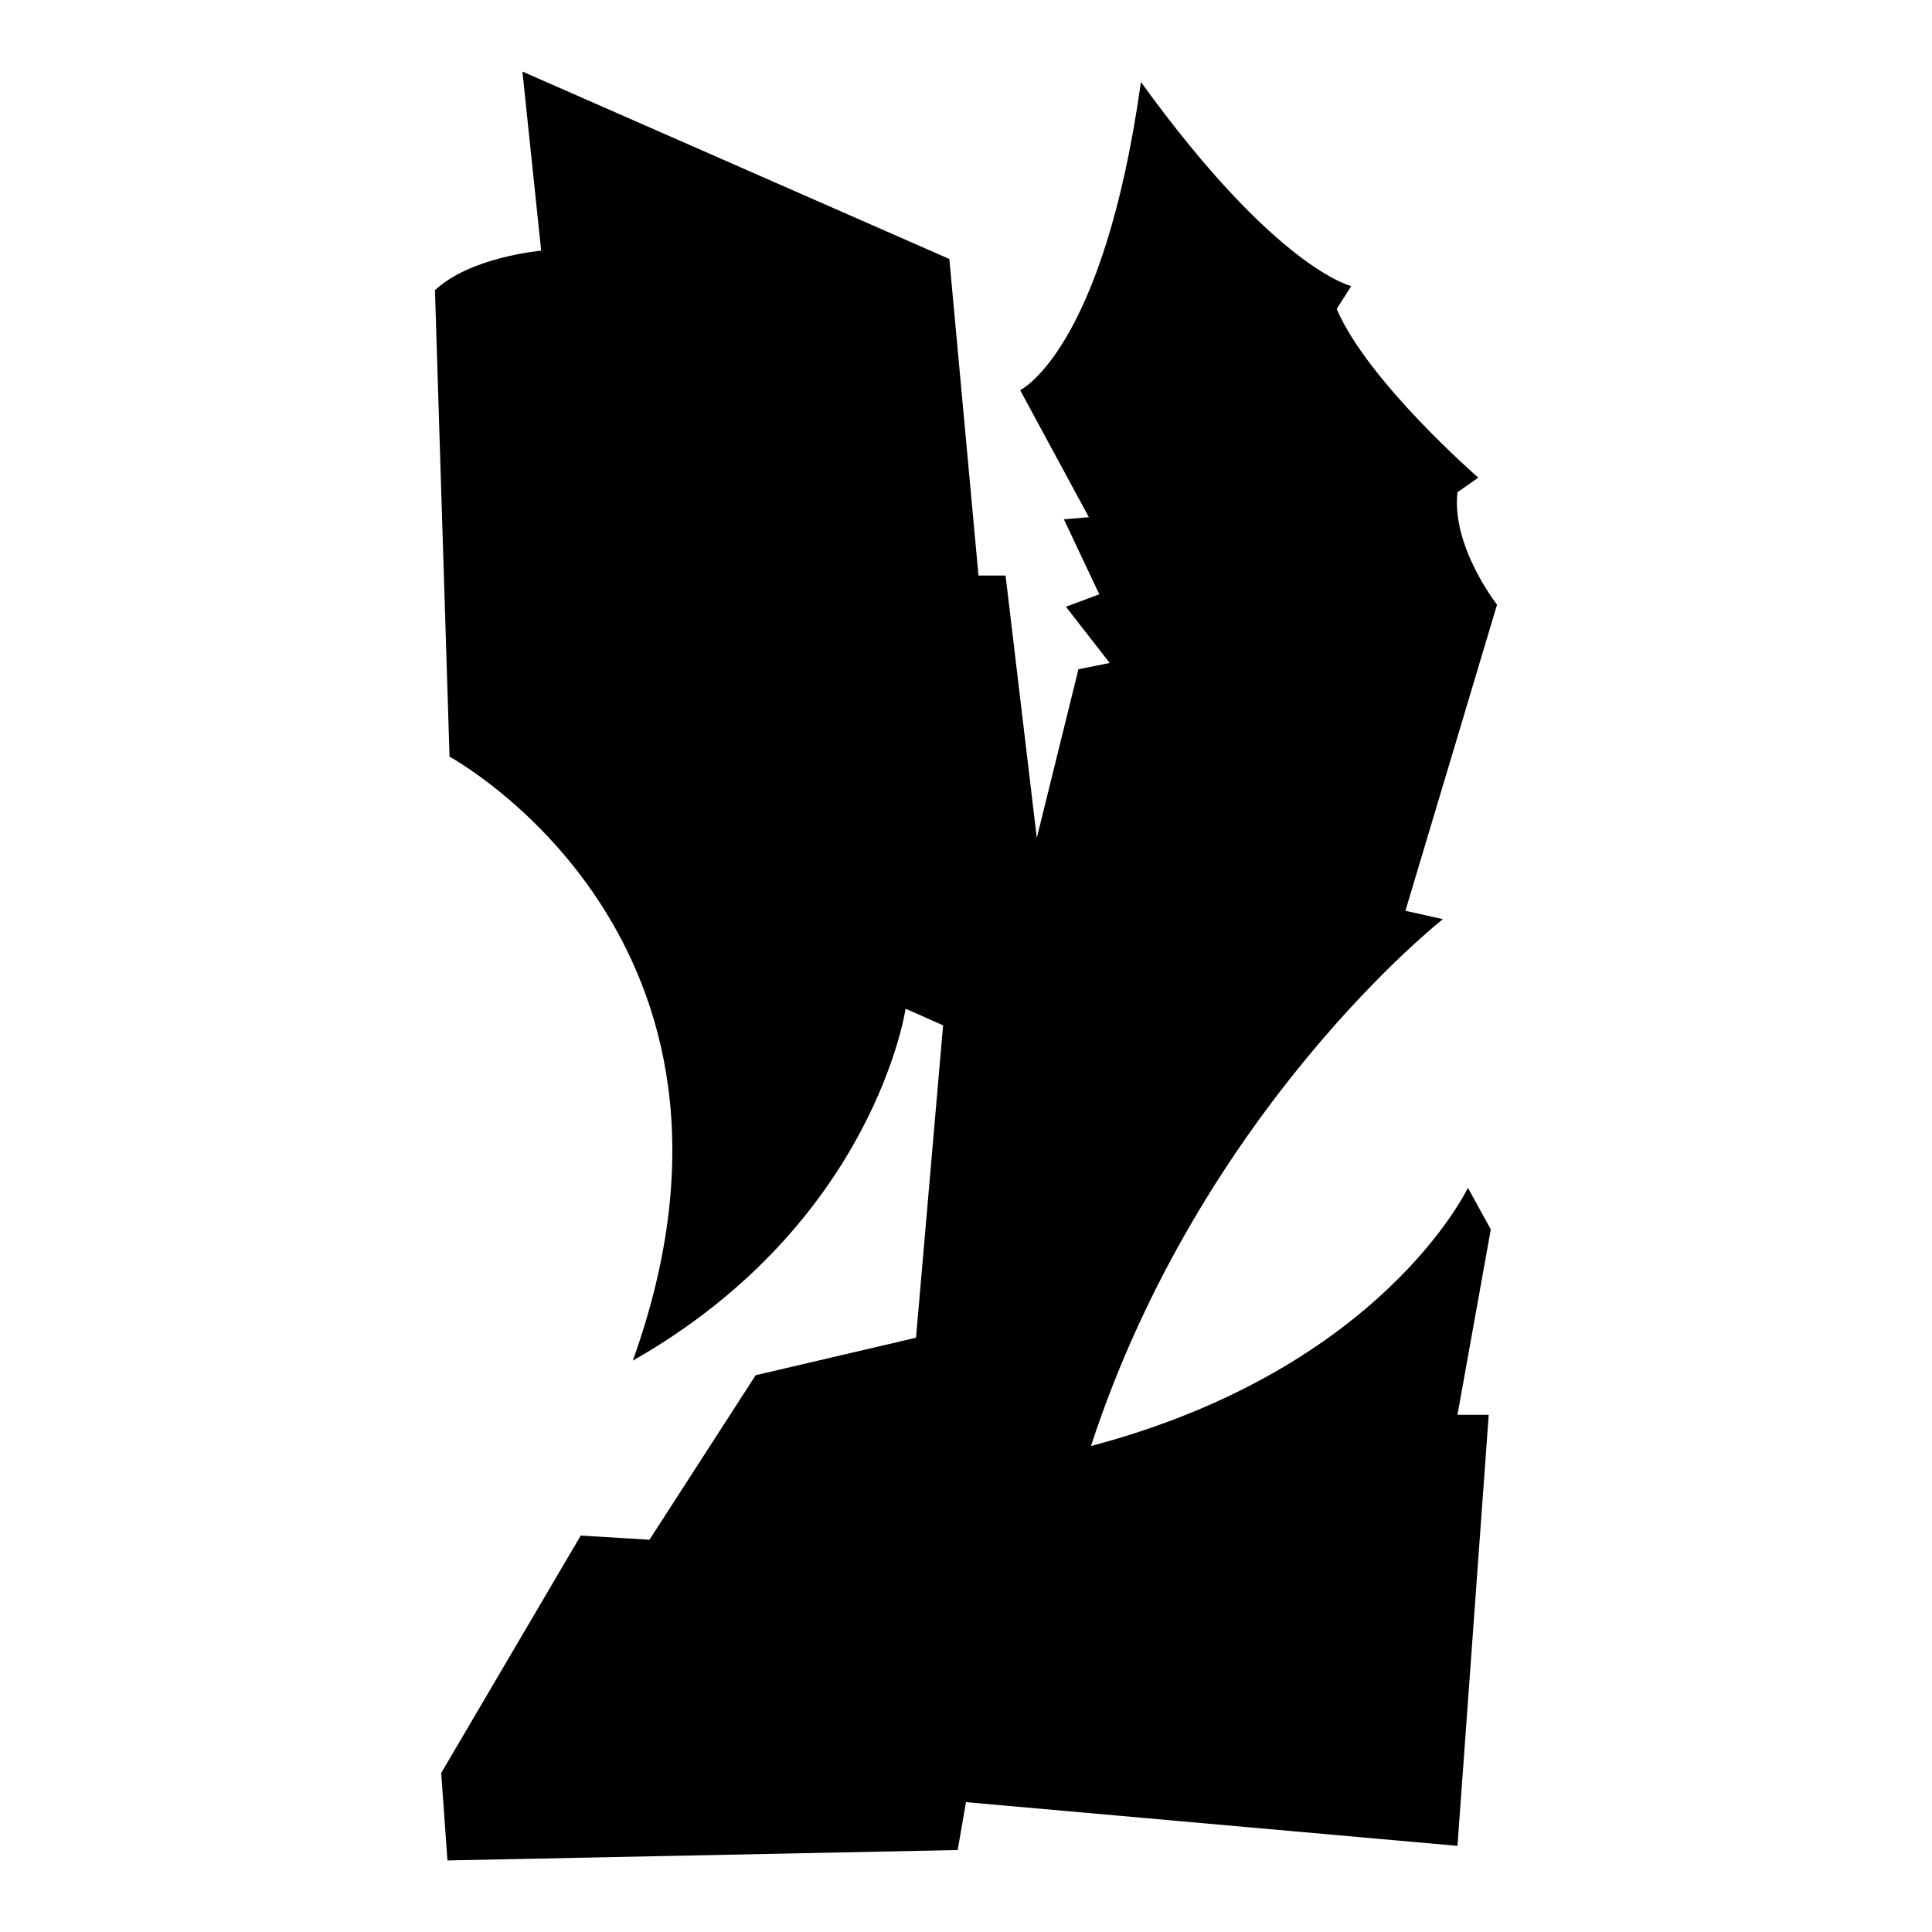 <?xml version="1.0" encoding="iso-8859-1"?>
<!-- Generator: Adobe Illustrator 27.7.0, SVG Export Plug-In . SVG Version: 6.00 Build 0)  -->
<svg version="1.1" id="Ebene_2" xmlns="http://www.w3.org/2000/svg" xmlns:xlink="http://www.w3.org/1999/xlink" x="0px" y="0px"
	 viewBox="0 0 1080 1080" style="enable-background:new 0 0 1080 1080;" xml:space="preserve">
<path d="M292.037,40l10.477,100.116c0,0-39.581,3.492-59.371,22.119l8.149,260.768c0,0,187.427,101.281,102.445,337.602
	c135.041-76.833,152.503-196.74,152.503-196.74l20.955,9.313L512.061,747.8l-89.639,20.955l-59.371,91.967l-38.417-2.328
	l-77.998,132.712l3.492,48.894l285.215-5.821l4.657-26.775l274.738,24.447L832.2,790.873h-17.462l18.626-103.609l-12.806-23.283
	c0,0-47.73,101.281-210.71,144.354c61.7-188.591,196.74-294.529,196.74-294.529l-20.955-4.657l51.222-171.129
	c0,0-25.611-32.596-22.119-62.864l11.641-8.149c0,0-61.7-53.551-79.162-94.296l8.149-12.806c0,0-41.909-9.313-117.579-114.086
	c-20.955,150.175-67.52,172.293-67.52,172.293l38.417,71.013l-13.97,1.164l19.79,41.909l-18.626,6.985l24.447,31.432l-17.462,3.492
	l-23.283,94.296l-17.462-146.682h-15.134l-16.298-176.95L292.037,40z"/>
</svg>
